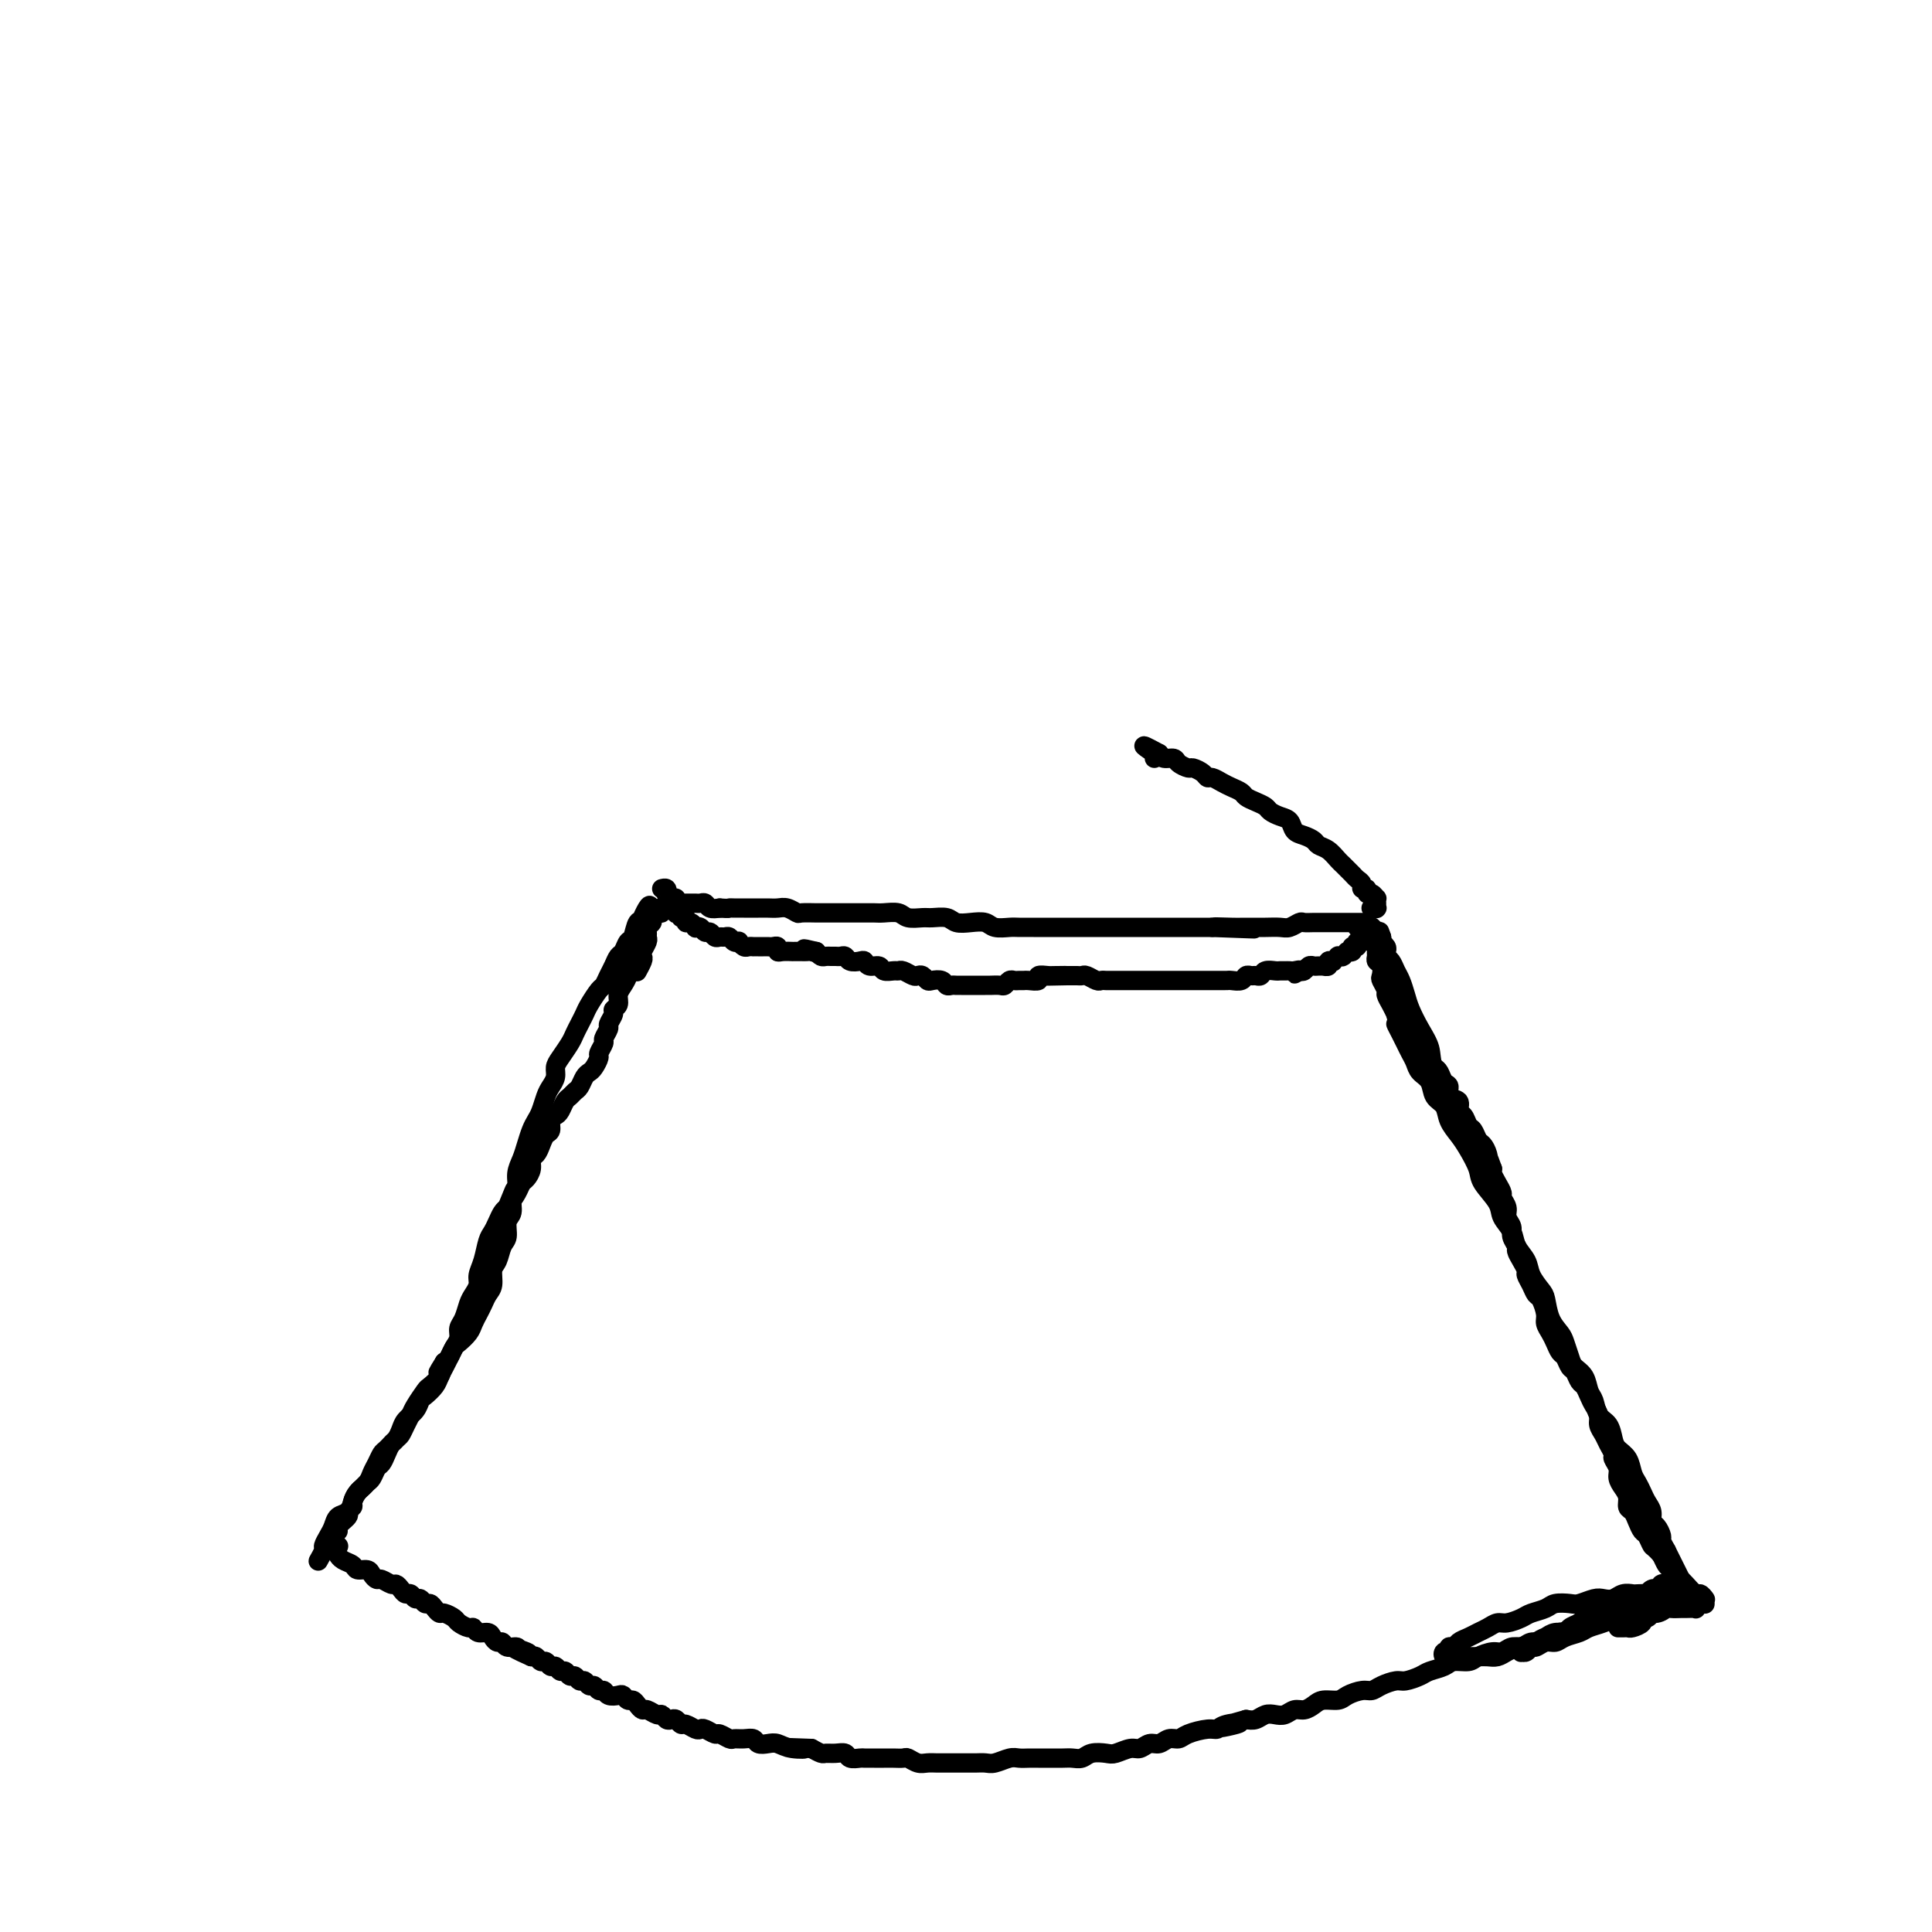 <svg viewBox='0 0 400 400' version='1.1' xmlns='http://www.w3.org/2000/svg' xmlns:xlink='http://www.w3.org/1999/xlink'><g fill='none' stroke='#000000' stroke-width='4' stroke-linecap='round' stroke-linejoin='round'><path d='M331,332c0.114,0.423 0.228,0.846 0,1c-0.228,0.154 -0.797,0.040 -1,0c-0.203,-0.040 -0.041,-0.007 0,0c0.041,0.007 -0.041,-0.013 0,0c0.041,0.013 0.203,0.060 0,0c-0.203,-0.060 -0.772,-0.227 -1,0c-0.228,0.227 -0.117,0.849 0,1c0.117,0.151 0.239,-0.167 0,0c-0.239,0.167 -0.837,0.819 -1,1c-0.163,0.181 0.111,-0.109 0,0c-0.111,0.109 -0.607,0.617 -1,1c-0.393,0.383 -0.681,0.643 -1,1c-0.319,0.357 -0.667,0.813 -1,1c-0.333,0.187 -0.652,0.107 -1,0c-0.348,-0.107 -0.726,-0.240 -1,0c-0.274,0.240 -0.443,0.853 -1,1c-0.557,0.147 -1.500,-0.172 -2,0c-0.500,0.172 -0.557,0.835 -1,1c-0.443,0.165 -1.272,-0.167 -2,0c-0.728,0.167 -1.354,0.832 -2,1c-0.646,0.168 -1.313,-0.161 -2,0c-0.687,0.161 -1.395,0.813 -2,1c-0.605,0.187 -1.105,-0.091 -2,0c-0.895,0.091 -2.183,0.549 -3,1c-0.817,0.451 -1.162,0.894 -2,1c-0.838,0.106 -2.168,-0.125 -3,0c-0.832,0.125 -1.166,0.607 -2,1c-0.834,0.393 -2.166,0.696 -3,1c-0.834,0.304 -1.168,0.607 -2,1c-0.832,0.393 -2.161,0.875 -3,1c-0.839,0.125 -1.187,-0.107 -2,0c-0.813,0.107 -2.089,0.555 -3,1c-0.911,0.445 -1.455,0.889 -2,1c-0.545,0.111 -1.090,-0.111 -2,0c-0.910,0.111 -2.183,0.556 -3,1c-0.817,0.444 -1.177,0.889 -2,1c-0.823,0.111 -2.107,-0.110 -3,0c-0.893,0.110 -1.394,0.552 -2,1c-0.606,0.448 -1.317,0.904 -2,1c-0.683,0.096 -1.338,-0.167 -2,0c-0.662,0.167 -1.332,0.763 -2,1c-0.668,0.237 -1.334,0.115 -2,0c-0.666,-0.115 -1.333,-0.223 -2,0c-0.667,0.223 -1.333,0.778 -2,1c-0.667,0.222 -1.333,0.111 -2,0'/><path d='M258,356c-9.796,2.719 -3.787,1.516 -2,1c1.787,-0.516 -0.648,-0.344 -2,0c-1.352,0.344 -1.622,0.862 -2,1c-0.378,0.138 -0.864,-0.102 -2,0c-1.136,0.102 -2.923,0.548 -4,1c-1.077,0.452 -1.444,0.910 -2,1c-0.556,0.090 -1.303,-0.187 -2,0c-0.697,0.187 -1.346,0.838 -2,1c-0.654,0.162 -1.315,-0.167 -2,0c-0.685,0.167 -1.395,0.828 -2,1c-0.605,0.172 -1.107,-0.146 -2,0c-0.893,0.146 -2.179,0.757 -3,1c-0.821,0.243 -1.178,0.118 -2,0c-0.822,-0.118 -2.111,-0.228 -3,0c-0.889,0.228 -1.379,0.793 -2,1c-0.621,0.207 -1.374,0.055 -2,0c-0.626,-0.055 -1.127,-0.015 -2,0c-0.873,0.015 -2.120,0.003 -3,0c-0.880,-0.003 -1.394,0.003 -2,0c-0.606,-0.003 -1.303,-0.015 -2,0c-0.697,0.015 -1.394,0.057 -2,0c-0.606,-0.057 -1.121,-0.211 -2,0c-0.879,0.211 -2.122,0.789 -3,1c-0.878,0.211 -1.390,0.057 -2,0c-0.610,-0.057 -1.318,-0.015 -2,0c-0.682,0.015 -1.337,0.004 -2,0c-0.663,-0.004 -1.332,0.000 -2,0c-0.668,-0.000 -1.335,-0.004 -2,0c-0.665,0.004 -1.329,0.015 -2,0c-0.671,-0.015 -1.349,-0.057 -2,0c-0.651,0.057 -1.277,0.211 -2,0c-0.723,-0.211 -1.544,-0.789 -2,-1c-0.456,-0.211 -0.546,-0.057 -1,0c-0.454,0.057 -1.272,0.015 -2,0c-0.728,-0.015 -1.365,-0.003 -2,0c-0.635,0.003 -1.269,-0.003 -2,0c-0.731,0.003 -1.561,0.015 -2,0c-0.439,-0.015 -0.489,-0.057 -1,0c-0.511,0.057 -1.484,0.212 -2,0c-0.516,-0.212 -0.575,-0.792 -1,-1c-0.425,-0.208 -1.217,-0.046 -2,0c-0.783,0.046 -1.557,-0.026 -2,0c-0.443,0.026 -0.555,0.150 -1,0c-0.445,-0.150 -1.222,-0.575 -2,-1'/><path d='M168,362c-8.728,-0.325 -3.547,-0.139 -2,0c1.547,0.139 -0.540,0.230 -2,0c-1.460,-0.230 -2.292,-0.779 -3,-1c-0.708,-0.221 -1.293,-0.112 -2,0c-0.707,0.112 -1.536,0.227 -2,0c-0.464,-0.227 -0.562,-0.797 -1,-1c-0.438,-0.203 -1.216,-0.039 -2,0c-0.784,0.039 -1.576,-0.046 -2,0c-0.424,0.046 -0.481,0.222 -1,0c-0.519,-0.222 -1.500,-0.843 -2,-1c-0.500,-0.157 -0.519,0.150 -1,0c-0.481,-0.150 -1.424,-0.757 -2,-1c-0.576,-0.243 -0.784,-0.121 -1,0c-0.216,0.121 -0.439,0.242 -1,0c-0.561,-0.242 -1.460,-0.848 -2,-1c-0.540,-0.152 -0.722,0.151 -1,0c-0.278,-0.151 -0.651,-0.757 -1,-1c-0.349,-0.243 -0.675,-0.122 -1,0c-0.325,0.122 -0.650,0.244 -1,0c-0.350,-0.244 -0.724,-0.853 -1,-1c-0.276,-0.147 -0.455,0.167 -1,0c-0.545,-0.167 -1.455,-0.814 -2,-1c-0.545,-0.186 -0.724,0.090 -1,0c-0.276,-0.090 -0.650,-0.546 -1,-1c-0.350,-0.454 -0.675,-0.905 -1,-1c-0.325,-0.095 -0.650,0.167 -1,0c-0.350,-0.167 -0.724,-0.762 -1,-1c-0.276,-0.238 -0.455,-0.121 -1,0c-0.545,0.121 -1.455,0.244 -2,0c-0.545,-0.244 -0.723,-0.854 -1,-1c-0.277,-0.146 -0.651,0.172 -1,0c-0.349,-0.172 -0.671,-0.835 -1,-1c-0.329,-0.165 -0.666,0.167 -1,0c-0.334,-0.167 -0.667,-0.833 -1,-1c-0.333,-0.167 -0.667,0.167 -1,0c-0.333,-0.167 -0.667,-0.833 -1,-1c-0.333,-0.167 -0.667,0.167 -1,0c-0.333,-0.167 -0.667,-0.833 -1,-1c-0.333,-0.167 -0.667,0.167 -1,0c-0.333,-0.167 -0.667,-0.833 -1,-1c-0.333,-0.167 -0.667,0.165 -1,0c-0.333,-0.165 -0.667,-0.828 -1,-1c-0.333,-0.172 -0.667,0.146 -1,0c-0.333,-0.146 -0.667,-0.756 -1,-1c-0.333,-0.244 -0.667,-0.122 -1,0'/><path d='M110,343c-6.517,-2.874 -2.310,-1.559 -1,-1c1.310,0.559 -0.279,0.361 -1,0c-0.721,-0.361 -0.575,-0.884 -1,-1c-0.425,-0.116 -1.422,0.175 -2,0c-0.578,-0.175 -0.736,-0.816 -1,-1c-0.264,-0.184 -0.634,0.090 -1,0c-0.366,-0.090 -0.727,-0.545 -1,-1c-0.273,-0.455 -0.458,-0.910 -1,-1c-0.542,-0.090 -1.439,0.183 -2,0c-0.561,-0.183 -0.784,-0.824 -1,-1c-0.216,-0.176 -0.425,0.111 -1,0c-0.575,-0.111 -1.516,-0.621 -2,-1c-0.484,-0.379 -0.511,-0.627 -1,-1c-0.489,-0.373 -1.440,-0.869 -2,-1c-0.560,-0.131 -0.727,0.105 -1,0c-0.273,-0.105 -0.650,-0.549 -1,-1c-0.350,-0.451 -0.671,-0.909 -1,-1c-0.329,-0.091 -0.666,0.187 -1,0c-0.334,-0.187 -0.667,-0.837 -1,-1c-0.333,-0.163 -0.667,0.163 -1,0c-0.333,-0.163 -0.666,-0.813 -1,-1c-0.334,-0.187 -0.671,0.090 -1,0c-0.329,-0.090 -0.651,-0.545 -1,-1c-0.349,-0.455 -0.724,-0.909 -1,-1c-0.276,-0.091 -0.454,0.182 -1,0c-0.546,-0.182 -1.460,-0.818 -2,-1c-0.540,-0.182 -0.707,0.092 -1,0c-0.293,-0.092 -0.712,-0.549 -1,-1c-0.288,-0.451 -0.445,-0.895 -1,-1c-0.555,-0.105 -1.508,0.129 -2,0c-0.492,-0.129 -0.524,-0.622 -1,-1c-0.476,-0.378 -1.397,-0.640 -2,-1c-0.603,-0.360 -0.886,-0.817 -1,-1c-0.114,-0.183 -0.057,-0.091 0,0'/><path d='M70,320c-0.030,-0.032 -0.060,-0.064 0,0c0.060,0.064 0.211,0.223 0,0c-0.211,-0.223 -0.784,-0.830 -1,-1c-0.216,-0.170 -0.074,0.096 0,0c0.074,-0.096 0.080,-0.554 0,-1c-0.080,-0.446 -0.247,-0.879 0,-1c0.247,-0.121 0.907,0.069 1,0c0.093,-0.069 -0.382,-0.399 0,-1c0.382,-0.601 1.622,-1.474 2,-2c0.378,-0.526 -0.106,-0.704 0,-1c0.106,-0.296 0.802,-0.709 1,-1c0.198,-0.291 -0.102,-0.458 0,-1c0.102,-0.542 0.605,-1.459 1,-2c0.395,-0.541 0.683,-0.708 1,-1c0.317,-0.292 0.662,-0.711 1,-1c0.338,-0.289 0.668,-0.449 1,-1c0.332,-0.551 0.666,-1.495 1,-2c0.334,-0.505 0.667,-0.572 1,-1c0.333,-0.428 0.666,-1.217 1,-2c0.334,-0.783 0.671,-1.560 1,-2c0.329,-0.440 0.652,-0.541 1,-1c0.348,-0.459 0.722,-1.274 1,-2c0.278,-0.726 0.459,-1.363 1,-2c0.541,-0.637 1.440,-1.273 2,-2c0.560,-0.727 0.780,-1.546 1,-2c0.220,-0.454 0.440,-0.544 1,-1c0.560,-0.456 1.459,-1.277 2,-2c0.541,-0.723 0.723,-1.348 1,-2c0.277,-0.652 0.648,-1.330 1,-2c0.352,-0.670 0.686,-1.333 1,-2c0.314,-0.667 0.609,-1.337 1,-2c0.391,-0.663 0.878,-1.318 1,-2c0.122,-0.682 -0.121,-1.390 0,-2c0.121,-0.610 0.606,-1.122 1,-2c0.394,-0.878 0.697,-2.124 1,-3c0.303,-0.876 0.606,-1.383 1,-2c0.394,-0.617 0.879,-1.344 1,-2c0.121,-0.656 -0.122,-1.239 0,-2c0.122,-0.761 0.610,-1.699 1,-3c0.390,-1.301 0.682,-2.965 1,-4c0.318,-1.035 0.663,-1.442 1,-2c0.337,-0.558 0.668,-1.265 1,-2c0.332,-0.735 0.666,-1.496 1,-2c0.334,-0.504 0.667,-0.752 1,-1'/><path d='M105,250c2.499,-6.146 1.248,-3.012 1,-2c-0.248,1.012 0.507,-0.100 1,-1c0.493,-0.900 0.723,-1.588 1,-2c0.277,-0.412 0.599,-0.547 1,-1c0.401,-0.453 0.881,-1.225 1,-2c0.119,-0.775 -0.122,-1.555 0,-2c0.122,-0.445 0.606,-0.557 1,-1c0.394,-0.443 0.697,-1.218 1,-2c0.303,-0.782 0.606,-1.570 1,-2c0.394,-0.430 0.879,-0.500 1,-1c0.121,-0.500 -0.122,-1.429 0,-2c0.122,-0.571 0.610,-0.783 1,-1c0.390,-0.217 0.682,-0.438 1,-1c0.318,-0.562 0.663,-1.464 1,-2c0.337,-0.536 0.668,-0.707 1,-1c0.332,-0.293 0.666,-0.707 1,-1c0.334,-0.293 0.668,-0.464 1,-1c0.332,-0.536 0.662,-1.438 1,-2c0.338,-0.562 0.683,-0.785 1,-1c0.317,-0.215 0.606,-0.424 1,-1c0.394,-0.576 0.894,-1.520 1,-2c0.106,-0.480 -0.183,-0.495 0,-1c0.183,-0.505 0.838,-1.501 1,-2c0.162,-0.499 -0.168,-0.501 0,-1c0.168,-0.499 0.834,-1.495 1,-2c0.166,-0.505 -0.166,-0.520 0,-1c0.166,-0.480 0.832,-1.427 1,-2c0.168,-0.573 -0.161,-0.773 0,-1c0.161,-0.227 0.813,-0.480 1,-1c0.187,-0.520 -0.089,-1.308 0,-2c0.089,-0.692 0.545,-1.287 1,-2c0.455,-0.713 0.910,-1.543 1,-2c0.090,-0.457 -0.186,-0.542 0,-1c0.186,-0.458 0.833,-1.289 1,-2c0.167,-0.711 -0.148,-1.304 0,-2c0.148,-0.696 0.758,-1.497 1,-2c0.242,-0.503 0.116,-0.708 0,-1c-0.116,-0.292 -0.224,-0.670 0,-1c0.224,-0.330 0.778,-0.610 1,-1c0.222,-0.390 0.112,-0.889 0,-1c-0.112,-0.111 -0.226,0.166 0,0c0.226,-0.166 0.793,-0.777 1,-1c0.207,-0.223 0.056,-0.060 0,0c-0.056,0.060 -0.016,0.017 0,0c0.016,-0.017 0.008,-0.009 0,0'/><path d='M134,190c1.462,-4.869 -0.382,-1.541 -1,0c-0.618,1.541 -0.011,1.296 0,1c0.011,-0.296 -0.574,-0.641 -1,0c-0.426,0.641 -0.691,2.269 -1,3c-0.309,0.731 -0.660,0.566 -1,1c-0.340,0.434 -0.669,1.469 -1,2c-0.331,0.531 -0.665,0.560 -1,1c-0.335,0.440 -0.671,1.290 -1,2c-0.329,0.710 -0.651,1.278 -1,2c-0.349,0.722 -0.723,1.597 -1,2c-0.277,0.403 -0.456,0.335 -1,1c-0.544,0.665 -1.454,2.064 -2,3c-0.546,0.936 -0.727,1.409 -1,2c-0.273,0.591 -0.637,1.299 -1,2c-0.363,0.701 -0.723,1.395 -1,2c-0.277,0.605 -0.469,1.121 -1,2c-0.531,0.879 -1.399,2.121 -2,3c-0.601,0.879 -0.935,1.394 -1,2c-0.065,0.606 0.137,1.303 0,2c-0.137,0.697 -0.614,1.393 -1,2c-0.386,0.607 -0.681,1.124 -1,2c-0.319,0.876 -0.663,2.110 -1,3c-0.337,0.890 -0.669,1.434 -1,2c-0.331,0.566 -0.662,1.153 -1,2c-0.338,0.847 -0.683,1.955 -1,3c-0.317,1.045 -0.606,2.027 -1,3c-0.394,0.973 -0.894,1.936 -1,3c-0.106,1.064 0.183,2.228 0,3c-0.183,0.772 -0.837,1.150 -1,2c-0.163,0.850 0.164,2.171 0,3c-0.164,0.829 -0.818,1.166 -1,2c-0.182,0.834 0.110,2.167 0,3c-0.110,0.833 -0.621,1.168 -1,2c-0.379,0.832 -0.626,2.162 -1,3c-0.374,0.838 -0.874,1.183 -1,2c-0.126,0.817 0.121,2.106 0,3c-0.121,0.894 -0.609,1.394 -1,2c-0.391,0.606 -0.686,1.318 -1,2c-0.314,0.682 -0.647,1.333 -1,2c-0.353,0.667 -0.724,1.348 -1,2c-0.276,0.652 -0.455,1.274 -1,2c-0.545,0.726 -1.455,1.555 -2,2c-0.545,0.445 -0.724,0.504 -1,1c-0.276,0.496 -0.650,1.427 -1,2c-0.350,0.573 -0.675,0.786 -1,1'/><path d='M92,282c-1.804,2.899 -1.313,2.145 -1,2c0.313,-0.145 0.449,0.317 0,1c-0.449,0.683 -1.482,1.586 -2,2c-0.518,0.414 -0.520,0.338 -1,1c-0.480,0.662 -1.437,2.060 -2,3c-0.563,0.940 -0.732,1.422 -1,2c-0.268,0.578 -0.635,1.253 -1,2c-0.365,0.747 -0.728,1.565 -1,2c-0.272,0.435 -0.454,0.487 -1,1c-0.546,0.513 -1.455,1.488 -2,2c-0.545,0.512 -0.727,0.560 -1,1c-0.273,0.440 -0.637,1.272 -1,2c-0.363,0.728 -0.726,1.351 -1,2c-0.274,0.649 -0.458,1.325 -1,2c-0.542,0.675 -1.441,1.350 -2,2c-0.559,0.650 -0.780,1.276 -1,2c-0.220,0.724 -0.441,1.546 -1,2c-0.559,0.454 -1.455,0.540 -2,1c-0.545,0.460 -0.738,1.294 -1,2c-0.262,0.706 -0.592,1.286 -1,2c-0.408,0.714 -0.894,1.564 -1,2c-0.106,0.436 0.167,0.457 0,1c-0.167,0.543 -0.776,1.608 -1,2c-0.224,0.392 -0.064,0.112 0,0c0.064,-0.112 0.032,-0.056 0,0'/><path d='M132,201c0.030,-0.054 0.060,-0.107 0,0c-0.060,0.107 -0.208,0.376 0,0c0.208,-0.376 0.774,-1.396 1,-2c0.226,-0.604 0.113,-0.792 0,-1c-0.113,-0.208 -0.228,-0.437 0,-1c0.228,-0.563 0.797,-1.460 1,-2c0.203,-0.540 0.040,-0.722 0,-1c-0.040,-0.278 0.045,-0.653 0,-1c-0.045,-0.347 -0.219,-0.666 0,-1c0.219,-0.334 0.829,-0.682 1,-1c0.171,-0.318 -0.099,-0.607 0,-1c0.099,-0.393 0.566,-0.890 1,-1c0.434,-0.110 0.834,0.168 1,0c0.166,-0.168 0.097,-0.781 0,-1c-0.097,-0.219 -0.222,-0.045 0,0c0.222,0.045 0.790,-0.040 1,0c0.210,0.040 0.060,0.203 0,0c-0.060,-0.203 -0.030,-0.772 0,-1c0.030,-0.228 0.061,-0.114 0,0c-0.061,0.114 -0.212,0.227 0,0c0.212,-0.227 0.789,-0.793 1,-1c0.211,-0.207 0.057,-0.056 0,0c-0.057,0.056 -0.015,0.015 0,0c0.015,-0.015 0.004,-0.004 0,0c-0.004,0.004 -0.002,0.001 0,0c0.002,-0.001 0.005,-0.001 0,0c-0.005,0.001 -0.016,0.004 0,0c0.016,-0.004 0.061,-0.015 0,0c-0.061,0.015 -0.227,0.057 0,0c0.227,-0.057 0.849,-0.211 1,0c0.151,0.211 -0.167,0.789 0,1c0.167,0.211 0.818,0.057 1,0c0.182,-0.057 -0.106,-0.015 0,0c0.106,0.015 0.606,0.003 1,0c0.394,-0.003 0.682,0.003 1,0c0.318,-0.003 0.665,-0.015 1,0c0.335,0.015 0.657,0.055 1,0c0.343,-0.055 0.708,-0.207 1,0c0.292,0.207 0.512,0.773 1,1c0.488,0.227 1.244,0.113 2,0'/><path d='M149,188c2.124,0.155 1.934,0.041 2,0c0.066,-0.041 0.388,-0.011 1,0c0.612,0.011 1.515,0.003 2,0c0.485,-0.003 0.552,-0.002 1,0c0.448,0.002 1.276,0.004 2,0c0.724,-0.004 1.344,-0.015 2,0c0.656,0.015 1.349,0.057 2,0c0.651,-0.057 1.259,-0.211 2,0c0.741,0.211 1.615,0.789 2,1c0.385,0.211 0.281,0.057 1,0c0.719,-0.057 2.262,-0.015 3,0c0.738,0.015 0.673,0.004 1,0c0.327,-0.004 1.046,-0.001 2,0c0.954,0.001 2.141,0.001 3,0c0.859,-0.001 1.389,-0.001 2,0c0.611,0.001 1.303,0.004 2,0c0.697,-0.004 1.398,-0.015 2,0c0.602,0.015 1.105,0.057 2,0c0.895,-0.057 2.183,-0.212 3,0c0.817,0.212 1.163,0.793 2,1c0.837,0.207 2.166,0.042 3,0c0.834,-0.042 1.172,0.040 2,0c0.828,-0.040 2.146,-0.203 3,0c0.854,0.203 1.244,0.772 2,1c0.756,0.228 1.878,0.114 3,0c1.122,-0.114 2.243,-0.227 3,0c0.757,0.227 1.151,0.793 2,1c0.849,0.207 2.152,0.056 3,0c0.848,-0.056 1.242,-0.015 2,0c0.758,0.015 1.880,0.004 3,0c1.120,-0.004 2.238,-0.001 3,0c0.762,0.001 1.167,0.000 2,0c0.833,-0.000 2.095,-0.000 3,0c0.905,0.000 1.454,0.000 2,0c0.546,-0.000 1.090,-0.000 2,0c0.910,0.000 2.187,0.000 3,0c0.813,-0.000 1.163,-0.000 2,0c0.837,0.000 2.163,0.000 3,0c0.837,-0.000 1.186,-0.000 2,0c0.814,0.000 2.095,0.000 3,0c0.905,-0.000 1.436,-0.000 2,0c0.564,0.000 1.161,0.000 2,0c0.839,-0.000 1.918,-0.000 3,0c1.082,0.000 2.166,0.000 3,0c0.834,-0.000 1.417,-0.000 2,0'/><path d='M251,192c16.138,0.619 5.481,0.166 2,0c-3.481,-0.166 0.212,-0.045 2,0c1.788,0.045 1.672,0.013 2,0c0.328,-0.013 1.100,-0.007 2,0c0.900,0.007 1.928,0.016 3,0c1.072,-0.016 2.188,-0.057 3,0c0.812,0.057 1.321,0.211 2,0c0.679,-0.211 1.529,-0.789 2,-1c0.471,-0.211 0.564,-0.057 1,0c0.436,0.057 1.216,0.015 2,0c0.784,-0.015 1.572,-0.004 2,0c0.428,0.004 0.496,0.001 1,0c0.504,-0.001 1.444,-0.000 2,0c0.556,0.000 0.727,0.000 1,0c0.273,-0.000 0.646,-0.000 1,0c0.354,0.000 0.687,0.000 1,0c0.313,-0.000 0.606,-0.000 1,0c0.394,0.000 0.890,0.000 1,0c0.110,-0.000 -0.166,-0.001 0,0c0.166,0.001 0.776,0.004 1,0c0.224,-0.004 0.064,-0.015 0,0c-0.064,0.015 -0.031,0.057 0,0c0.031,-0.057 0.061,-0.211 0,0c-0.061,0.211 -0.212,0.788 0,1c0.212,0.212 0.789,0.061 1,0c0.211,-0.061 0.057,-0.031 0,0c-0.057,0.031 -0.015,0.065 0,0c0.015,-0.065 0.004,-0.228 0,0c-0.004,0.228 -0.002,0.849 0,1c0.002,0.151 0.004,-0.167 0,0c-0.004,0.167 -0.015,0.818 0,1c0.015,0.182 0.057,-0.106 0,0c-0.057,0.106 -0.212,0.606 0,1c0.212,0.394 0.793,0.682 1,1c0.207,0.318 0.042,0.667 0,1c-0.042,0.333 0.040,0.652 0,1c-0.040,0.348 -0.203,0.727 0,1c0.203,0.273 0.772,0.439 1,1c0.228,0.561 0.117,1.515 0,2c-0.117,0.485 -0.238,0.500 0,1c0.238,0.500 0.837,1.485 1,2c0.163,0.515 -0.110,0.562 0,1c0.110,0.438 0.603,1.268 1,2c0.397,0.732 0.699,1.366 1,2'/><path d='M289,210c0.726,3.142 0.040,1.996 0,2c-0.040,0.004 0.566,1.156 1,2c0.434,0.844 0.698,1.380 1,2c0.302,0.620 0.643,1.325 1,2c0.357,0.675 0.730,1.321 1,2c0.270,0.679 0.439,1.392 1,2c0.561,0.608 1.515,1.111 2,2c0.485,0.889 0.500,2.165 1,3c0.500,0.835 1.486,1.228 2,2c0.514,0.772 0.555,1.924 1,3c0.445,1.076 1.293,2.077 2,3c0.707,0.923 1.273,1.769 2,3c0.727,1.231 1.613,2.846 2,4c0.387,1.154 0.274,1.845 1,3c0.726,1.155 2.293,2.774 3,4c0.707,1.226 0.556,2.060 1,3c0.444,0.940 1.485,1.985 2,3c0.515,1.015 0.505,1.999 1,3c0.495,1.001 1.493,2.018 2,3c0.507,0.982 0.521,1.930 1,3c0.479,1.070 1.424,2.264 2,3c0.576,0.736 0.785,1.016 1,2c0.215,0.984 0.438,2.673 1,4c0.562,1.327 1.464,2.294 2,3c0.536,0.706 0.707,1.152 1,2c0.293,0.848 0.709,2.099 1,3c0.291,0.901 0.458,1.453 1,2c0.542,0.547 1.458,1.090 2,2c0.542,0.910 0.709,2.187 1,3c0.291,0.813 0.707,1.163 1,2c0.293,0.837 0.463,2.163 1,3c0.537,0.837 1.439,1.187 2,2c0.561,0.813 0.780,2.091 1,3c0.220,0.909 0.440,1.451 1,2c0.560,0.549 1.459,1.106 2,2c0.541,0.894 0.723,2.126 1,3c0.277,0.874 0.648,1.390 1,2c0.352,0.610 0.686,1.314 1,2c0.314,0.686 0.610,1.354 1,2c0.390,0.646 0.874,1.272 1,2c0.126,0.728 -0.107,1.560 0,2c0.107,0.440 0.555,0.489 1,1c0.445,0.511 0.889,1.484 1,2c0.111,0.516 -0.111,0.576 0,1c0.111,0.424 0.556,1.212 1,2'/><path d='M345,321c8.679,17.346 2.378,5.211 0,1c-2.378,-4.211 -0.832,-0.498 0,1c0.832,1.498 0.951,0.782 1,1c0.049,0.218 0.028,1.372 0,2c-0.028,0.628 -0.063,0.732 0,1c0.063,0.268 0.224,0.702 0,1c-0.224,0.298 -0.835,0.462 -1,1c-0.165,0.538 0.114,1.449 0,2c-0.114,0.551 -0.622,0.740 -1,1c-0.378,0.260 -0.627,0.591 -1,1c-0.373,0.409 -0.869,0.897 -1,1c-0.131,0.103 0.102,-0.179 0,0c-0.102,0.179 -0.538,0.818 -1,1c-0.462,0.182 -0.950,-0.095 -1,0c-0.050,0.095 0.337,0.561 0,1c-0.337,0.439 -1.397,0.850 -2,1c-0.603,0.150 -0.749,0.040 -1,0c-0.251,-0.040 -0.606,-0.011 -1,0c-0.394,0.011 -0.827,0.003 -1,0c-0.173,-0.003 -0.087,-0.002 0,0'/><path d='M345,328c0.114,-0.001 0.228,-0.001 0,0c-0.228,0.001 -0.797,0.004 -1,0c-0.203,-0.004 -0.041,-0.015 0,0c0.041,0.015 -0.041,0.057 0,0c0.041,-0.057 0.205,-0.212 0,0c-0.205,0.212 -0.777,0.793 -1,1c-0.223,0.207 -0.096,0.041 0,0c0.096,-0.041 0.162,0.041 0,0c-0.162,-0.041 -0.553,-0.207 -1,0c-0.447,0.207 -0.949,0.787 -1,1c-0.051,0.213 0.348,0.061 0,0c-0.348,-0.061 -1.444,-0.030 -2,0c-0.556,0.030 -0.570,0.060 -1,0c-0.430,-0.060 -1.274,-0.208 -2,0c-0.726,0.208 -1.334,0.774 -2,1c-0.666,0.226 -1.390,0.112 -2,0c-0.610,-0.112 -1.107,-0.223 -2,0c-0.893,0.223 -2.183,0.781 -3,1c-0.817,0.219 -1.162,0.100 -2,0c-0.838,-0.100 -2.168,-0.180 -3,0c-0.832,0.180 -1.168,0.622 -2,1c-0.832,0.378 -2.162,0.693 -3,1c-0.838,0.307 -1.183,0.607 -2,1c-0.817,0.393 -2.105,0.879 -3,1c-0.895,0.121 -1.395,-0.123 -2,0c-0.605,0.123 -1.313,0.611 -2,1c-0.687,0.389 -1.351,0.677 -2,1c-0.649,0.323 -1.283,0.679 -2,1c-0.717,0.321 -1.516,0.607 -2,1c-0.484,0.393 -0.653,0.894 -1,1c-0.347,0.106 -0.874,-0.182 -1,0c-0.126,0.182 0.148,0.833 0,1c-0.148,0.167 -0.717,-0.151 -1,0c-0.283,0.151 -0.279,0.773 0,1c0.279,0.227 0.833,0.061 1,0c0.167,-0.061 -0.055,-0.016 0,0c0.055,0.016 0.385,0.004 1,0c0.615,-0.004 1.516,-0.000 2,0c0.484,0.000 0.552,-0.003 1,0c0.448,0.003 1.275,0.012 2,0c0.725,-0.012 1.349,-0.044 2,0c0.651,0.044 1.329,0.166 2,0c0.671,-0.166 1.335,-0.619 2,-1c0.665,-0.381 1.333,-0.691 2,-1'/><path d='M314,341c2.678,-0.266 1.872,0.070 2,0c0.128,-0.070 1.190,-0.544 2,-1c0.810,-0.456 1.368,-0.892 2,-1c0.632,-0.108 1.338,0.112 2,0c0.662,-0.112 1.279,-0.556 2,-1c0.721,-0.444 1.545,-0.889 2,-1c0.455,-0.111 0.541,0.111 1,0c0.459,-0.111 1.292,-0.555 2,-1c0.708,-0.445 1.292,-0.890 2,-1c0.708,-0.110 1.541,0.115 2,0c0.459,-0.115 0.543,-0.571 1,-1c0.457,-0.429 1.287,-0.833 2,-1c0.713,-0.167 1.308,-0.097 2,0c0.692,0.097 1.481,0.222 2,0c0.519,-0.222 0.769,-0.792 1,-1c0.231,-0.208 0.443,-0.055 1,0c0.557,0.055 1.458,0.011 2,0c0.542,-0.011 0.724,0.011 1,0c0.276,-0.011 0.647,-0.056 1,0c0.353,0.056 0.687,0.211 1,0c0.313,-0.211 0.606,-0.789 1,-1c0.394,-0.211 0.890,-0.057 1,0c0.110,0.057 -0.166,0.016 0,0c0.166,-0.016 0.772,-0.008 1,0c0.228,0.008 0.077,0.017 0,0c-0.077,-0.017 -0.080,-0.058 0,0c0.080,0.058 0.244,0.215 0,0c-0.244,-0.215 -0.894,-0.804 -1,-1c-0.106,-0.196 0.334,0.000 0,0c-0.334,-0.000 -1.440,-0.197 -2,0c-0.560,0.197 -0.573,0.788 -1,1c-0.427,0.212 -1.269,0.047 -2,0c-0.731,-0.047 -1.351,0.025 -2,0c-0.649,-0.025 -1.328,-0.147 -2,0c-0.672,0.147 -1.339,0.564 -2,1c-0.661,0.436 -1.318,0.890 -2,1c-0.682,0.110 -1.391,-0.126 -2,0c-0.609,0.126 -1.118,0.612 -2,1c-0.882,0.388 -2.137,0.678 -3,1c-0.863,0.322 -1.334,0.678 -2,1c-0.666,0.322 -1.526,0.611 -2,1c-0.474,0.389 -0.560,0.877 -1,1c-0.440,0.123 -1.234,-0.121 -2,0c-0.766,0.121 -1.505,0.606 -2,1c-0.495,0.394 -0.748,0.697 -1,1'/><path d='M319,340c-3.426,1.327 -1.492,0.145 -1,0c0.492,-0.145 -0.457,0.746 -1,1c-0.543,0.254 -0.681,-0.128 -1,0c-0.319,0.128 -0.818,0.766 -1,1c-0.182,0.234 -0.046,0.064 0,0c0.046,-0.064 0.001,-0.021 0,0c-0.001,0.021 0.040,0.021 0,0c-0.040,-0.021 -0.163,-0.062 0,0c0.163,0.062 0.610,0.228 1,0c0.390,-0.228 0.722,-0.849 1,-1c0.278,-0.151 0.501,0.167 1,0c0.499,-0.167 1.273,-0.818 2,-1c0.727,-0.182 1.405,0.106 2,0c0.595,-0.106 1.107,-0.607 2,-1c0.893,-0.393 2.169,-0.679 3,-1c0.831,-0.321 1.219,-0.679 2,-1c0.781,-0.321 1.956,-0.607 3,-1c1.044,-0.393 1.957,-0.894 3,-1c1.043,-0.106 2.215,0.182 3,0c0.785,-0.182 1.184,-0.833 2,-1c0.816,-0.167 2.049,0.152 3,0c0.951,-0.152 1.622,-0.773 2,-1c0.378,-0.227 0.465,-0.060 1,0c0.535,0.060 1.519,0.012 2,0c0.481,-0.012 0.458,0.011 1,0c0.542,-0.011 1.648,-0.055 2,0c0.352,0.055 -0.049,0.211 0,0c0.049,-0.211 0.549,-0.789 1,-1c0.451,-0.211 0.853,-0.056 1,0c0.147,0.056 0.039,0.011 0,0c-0.039,-0.011 -0.011,0.011 0,0c0.011,-0.011 0.004,-0.054 0,0c-0.004,0.054 -0.004,0.206 0,0c0.004,-0.206 0.013,-0.771 0,-1c-0.013,-0.229 -0.049,-0.121 0,0c0.049,0.121 0.183,0.255 0,0c-0.183,-0.255 -0.683,-0.898 -1,-1c-0.317,-0.102 -0.452,0.338 -1,0c-0.548,-0.338 -1.509,-1.455 -2,-2c-0.491,-0.545 -0.513,-0.517 -1,-1c-0.487,-0.483 -1.439,-1.476 -2,-2c-0.561,-0.524 -0.732,-0.578 -1,-1c-0.268,-0.422 -0.634,-1.211 -1,-2'/><path d='M344,322c-1.643,-1.888 -1.749,-1.609 -2,-2c-0.251,-0.391 -0.646,-1.452 -1,-2c-0.354,-0.548 -0.669,-0.584 -1,-1c-0.331,-0.416 -0.680,-1.214 -1,-2c-0.320,-0.786 -0.612,-1.562 -1,-2c-0.388,-0.438 -0.874,-0.540 -1,-1c-0.126,-0.460 0.106,-1.279 0,-2c-0.106,-0.721 -0.549,-1.344 -1,-2c-0.451,-0.656 -0.908,-1.345 -1,-2c-0.092,-0.655 0.183,-1.278 0,-2c-0.183,-0.722 -0.824,-1.544 -1,-2c-0.176,-0.456 0.111,-0.545 0,-1c-0.111,-0.455 -0.621,-1.277 -1,-2c-0.379,-0.723 -0.626,-1.348 -1,-2c-0.374,-0.652 -0.874,-1.330 -1,-2c-0.126,-0.670 0.121,-1.330 0,-2c-0.121,-0.670 -0.610,-1.349 -1,-2c-0.390,-0.651 -0.682,-1.272 -1,-2c-0.318,-0.728 -0.663,-1.561 -1,-2c-0.337,-0.439 -0.668,-0.484 -1,-1c-0.332,-0.516 -0.666,-1.503 -1,-2c-0.334,-0.497 -0.666,-0.503 -1,-1c-0.334,-0.497 -0.668,-1.484 -1,-2c-0.332,-0.516 -0.663,-0.560 -1,-1c-0.337,-0.440 -0.682,-1.277 -1,-2c-0.318,-0.723 -0.610,-1.331 -1,-2c-0.390,-0.669 -0.878,-1.400 -1,-2c-0.122,-0.600 0.121,-1.068 0,-2c-0.121,-0.932 -0.606,-2.329 -1,-3c-0.394,-0.671 -0.697,-0.616 -1,-1c-0.303,-0.384 -0.607,-1.206 -1,-2c-0.393,-0.794 -0.875,-1.560 -1,-2c-0.125,-0.440 0.106,-0.555 0,-1c-0.106,-0.445 -0.549,-1.221 -1,-2c-0.451,-0.779 -0.909,-1.560 -1,-2c-0.091,-0.440 0.187,-0.540 0,-1c-0.187,-0.460 -0.839,-1.279 -1,-2c-0.161,-0.721 0.168,-1.344 0,-2c-0.168,-0.656 -0.832,-1.344 -1,-2c-0.168,-0.656 0.162,-1.279 0,-2c-0.162,-0.721 -0.814,-1.541 -1,-2c-0.186,-0.459 0.094,-0.556 0,-1c-0.094,-0.444 -0.564,-1.235 -1,-2c-0.436,-0.765 -0.839,-1.504 -1,-2c-0.161,-0.496 -0.081,-0.748 0,-1'/><path d='M309,242c-1.941,-5.373 -1.294,-2.806 -1,-2c0.294,0.806 0.233,-0.150 0,-1c-0.233,-0.850 -0.639,-1.594 -1,-2c-0.361,-0.406 -0.675,-0.475 -1,-1c-0.325,-0.525 -0.659,-1.507 -1,-2c-0.341,-0.493 -0.688,-0.498 -1,-1c-0.312,-0.502 -0.591,-1.500 -1,-2c-0.409,-0.500 -0.950,-0.500 -1,-1c-0.050,-0.500 0.390,-1.500 0,-2c-0.390,-0.500 -1.610,-0.501 -2,-1c-0.390,-0.499 0.050,-1.495 0,-2c-0.050,-0.505 -0.591,-0.520 -1,-1c-0.409,-0.480 -0.687,-1.424 -1,-2c-0.313,-0.576 -0.661,-0.785 -1,-1c-0.339,-0.215 -0.668,-0.438 -1,-1c-0.332,-0.562 -0.667,-1.464 -1,-2c-0.333,-0.536 -0.662,-0.707 -1,-1c-0.338,-0.293 -0.683,-0.707 -1,-1c-0.317,-0.293 -0.607,-0.463 -1,-1c-0.393,-0.537 -0.889,-1.439 -1,-2c-0.111,-0.561 0.163,-0.780 0,-1c-0.163,-0.220 -0.762,-0.440 -1,-1c-0.238,-0.560 -0.115,-1.459 0,-2c0.115,-0.541 0.223,-0.722 0,-1c-0.223,-0.278 -0.777,-0.652 -1,-1c-0.223,-0.348 -0.116,-0.671 0,-1c0.116,-0.329 0.241,-0.666 0,-1c-0.241,-0.334 -0.850,-0.667 -1,-1c-0.150,-0.333 0.157,-0.666 0,-1c-0.157,-0.334 -0.778,-0.668 -1,-1c-0.222,-0.332 -0.045,-0.663 0,-1c0.045,-0.337 -0.040,-0.682 0,-1c0.040,-0.318 0.207,-0.611 0,-1c-0.207,-0.389 -0.788,-0.874 -1,-1c-0.212,-0.126 -0.057,0.106 0,0c0.057,-0.106 0.015,-0.551 0,-1c-0.015,-0.449 -0.004,-0.904 0,-1c0.004,-0.096 0.001,0.167 0,0c-0.001,-0.167 -0.000,-0.763 0,-1c0.000,-0.237 0.000,-0.116 0,0c-0.000,0.116 -0.000,0.227 0,0c0.000,-0.227 0.000,-0.792 0,-1c-0.000,-0.208 -0.000,-0.059 0,0c0.000,0.059 0.000,0.030 0,0'/><path d='M286,194c-0.778,-2.716 -0.222,-0.007 0,1c0.222,1.007 0.111,0.311 0,0c-0.111,-0.311 -0.223,-0.239 0,0c0.223,0.239 0.781,0.645 1,1c0.219,0.355 0.100,0.661 0,1c-0.100,0.339 -0.181,0.713 0,1c0.181,0.287 0.625,0.488 1,1c0.375,0.512 0.680,1.336 1,2c0.320,0.664 0.653,1.167 1,2c0.347,0.833 0.706,1.996 1,3c0.294,1.004 0.522,1.850 1,3c0.478,1.150 1.206,2.606 2,4c0.794,1.394 1.652,2.727 2,4c0.348,1.273 0.184,2.485 1,5c0.816,2.515 2.610,6.334 4,9c1.390,2.666 2.374,4.179 3,5c0.626,0.821 0.893,0.949 1,1c0.107,0.051 0.053,0.026 0,0'/><path d='M284,188c-0.113,0.000 -0.226,0.000 0,0c0.226,-0.000 0.793,-0.000 1,0c0.207,0.000 0.056,0.000 0,0c-0.056,-0.000 -0.015,-0.000 0,0c0.015,0.000 0.004,0.001 0,0c-0.004,-0.001 -0.001,-0.004 0,0c0.001,0.004 0.000,0.016 0,0c-0.000,-0.016 -0.000,-0.061 0,0c0.000,0.061 0.001,0.228 0,0c-0.001,-0.228 -0.003,-0.850 0,-1c0.003,-0.150 0.011,0.171 0,0c-0.011,-0.171 -0.040,-0.834 0,-1c0.040,-0.166 0.150,0.167 0,0c-0.150,-0.167 -0.561,-0.832 -1,-1c-0.439,-0.168 -0.905,0.162 -1,0c-0.095,-0.162 0.182,-0.817 0,-1c-0.182,-0.183 -0.822,0.106 -1,0c-0.178,-0.106 0.107,-0.606 0,-1c-0.107,-0.394 -0.605,-0.682 -1,-1c-0.395,-0.318 -0.686,-0.666 -1,-1c-0.314,-0.334 -0.651,-0.653 -1,-1c-0.349,-0.347 -0.709,-0.723 -1,-1c-0.291,-0.277 -0.515,-0.456 -1,-1c-0.485,-0.544 -1.233,-1.454 -2,-2c-0.767,-0.546 -1.553,-0.727 -2,-1c-0.447,-0.273 -0.556,-0.636 -1,-1c-0.444,-0.364 -1.222,-0.727 -2,-1c-0.778,-0.273 -1.556,-0.454 -2,-1c-0.444,-0.546 -0.556,-1.456 -1,-2c-0.444,-0.544 -1.222,-0.723 -2,-1c-0.778,-0.277 -1.555,-0.651 -2,-1c-0.445,-0.349 -0.556,-0.671 -1,-1c-0.444,-0.329 -1.221,-0.665 -2,-1c-0.779,-0.335 -1.560,-0.668 -2,-1c-0.440,-0.332 -0.538,-0.663 -1,-1c-0.462,-0.337 -1.289,-0.682 -2,-1c-0.711,-0.318 -1.308,-0.611 -2,-1c-0.692,-0.389 -1.480,-0.874 -2,-1c-0.520,-0.126 -0.773,0.107 -1,0c-0.227,-0.107 -0.427,-0.554 -1,-1c-0.573,-0.446 -1.519,-0.889 -2,-1c-0.481,-0.111 -0.496,0.111 -1,0c-0.504,-0.111 -1.496,-0.556 -2,-1c-0.504,-0.444 -0.520,-0.889 -1,-1c-0.480,-0.111 -1.423,0.111 -2,0c-0.577,-0.111 -0.789,-0.556 -1,-1'/><path d='M240,156c-5.641,-3.093 -2.244,-0.825 -1,0c1.244,0.825 0.333,0.207 0,0c-0.333,-0.207 -0.089,-0.004 0,0c0.089,0.004 0.024,-0.191 0,0c-0.024,0.191 -0.007,0.769 0,1c0.007,0.231 0.003,0.116 0,0'/><path d='M285,194c0.000,-0.000 0.000,-0.000 0,0c-0.000,0.000 -0.001,0.000 0,0c0.001,-0.000 0.004,-0.001 0,0c-0.004,0.001 -0.015,0.004 0,0c0.015,-0.004 0.057,-0.015 0,0c-0.057,0.015 -0.211,0.057 0,0c0.211,-0.057 0.789,-0.211 1,0c0.211,0.211 0.057,0.789 0,1c-0.057,0.211 -0.015,0.057 0,0c0.015,-0.057 0.004,-0.016 0,0c-0.004,0.016 -0.001,0.008 0,0c0.001,-0.008 0.001,-0.017 0,0c-0.001,0.017 -0.004,0.058 0,0c0.004,-0.058 0.015,-0.215 0,0c-0.015,0.215 -0.057,0.804 0,1c0.057,0.196 0.211,-0.000 0,0c-0.211,0.000 -0.789,0.197 -1,0c-0.211,-0.197 -0.057,-0.789 0,-1c0.057,-0.211 0.015,-0.043 0,0c-0.015,0.043 -0.003,-0.040 0,0c0.003,0.040 -0.003,0.203 0,0c0.003,-0.203 0.015,-0.772 0,-1c-0.015,-0.228 -0.056,-0.113 0,0c0.056,0.113 0.211,0.226 0,0c-0.211,-0.226 -0.788,-0.792 -1,-1c-0.212,-0.208 -0.061,-0.060 0,0c0.061,0.060 0.030,0.030 0,0'/><path d='M281,192c0.000,0.000 0.000,0.000 0,0c0.000,0.000 0.000,0.000 0,0c0.000,-0.000 0.000,0.000 0,0'/><path d='M282,193c0.423,0.000 0.845,0.000 1,0c0.155,-0.000 0.042,-0.000 0,0c-0.042,0.000 -0.011,0.000 0,0c0.011,-0.000 0.004,-0.001 0,0c-0.004,0.001 -0.005,0.004 0,0c0.005,-0.004 0.015,-0.015 0,0c-0.015,0.015 -0.057,0.057 0,0c0.057,-0.057 0.211,-0.211 0,0c-0.211,0.211 -0.789,0.788 -1,1c-0.211,0.212 -0.056,0.061 0,0c0.056,-0.061 0.011,-0.030 0,0c-0.011,0.030 0.011,0.061 0,0c-0.011,-0.061 -0.056,-0.214 0,0c0.056,0.214 0.212,0.793 0,1c-0.212,0.207 -0.793,0.041 -1,0c-0.207,-0.041 -0.041,0.042 0,0c0.041,-0.042 -0.042,-0.208 0,0c0.042,0.208 0.208,0.792 0,1c-0.208,0.208 -0.792,0.042 -1,0c-0.208,-0.042 -0.042,0.042 0,0c0.042,-0.042 -0.040,-0.208 0,0c0.040,0.208 0.203,0.792 0,1c-0.203,0.208 -0.773,0.042 -1,0c-0.227,-0.042 -0.112,0.041 0,0c0.112,-0.041 0.222,-0.207 0,0c-0.222,0.207 -0.776,0.787 -1,1c-0.224,0.213 -0.117,0.061 0,0c0.117,-0.061 0.243,-0.030 0,0c-0.243,0.030 -0.854,0.060 -1,0c-0.146,-0.060 0.172,-0.208 0,0c-0.172,0.208 -0.835,0.774 -1,1c-0.165,0.226 0.167,0.113 0,0c-0.167,-0.113 -0.832,-0.227 -1,0c-0.168,0.227 0.162,0.793 0,1c-0.162,0.207 -0.817,0.054 -1,0c-0.183,-0.054 0.106,-0.011 0,0c-0.106,0.011 -0.606,-0.011 -1,0c-0.394,0.011 -0.683,0.054 -1,0c-0.317,-0.054 -0.662,-0.207 -1,0c-0.338,0.207 -0.668,0.773 -1,1c-0.332,0.227 -0.666,0.113 -1,0'/><path d='M269,201c-1.963,1.238 -0.372,0.332 0,0c0.372,-0.332 -0.477,-0.089 -1,0c-0.523,0.089 -0.721,0.023 -1,0c-0.279,-0.023 -0.638,-0.002 -1,0c-0.362,0.002 -0.727,-0.014 -1,0c-0.273,0.014 -0.454,0.056 -1,0c-0.546,-0.056 -1.456,-0.212 -2,0c-0.544,0.212 -0.722,0.793 -1,1c-0.278,0.207 -0.656,0.041 -1,0c-0.344,-0.041 -0.656,0.041 -1,0c-0.344,-0.041 -0.721,-0.207 -1,0c-0.279,0.207 -0.460,0.788 -1,1c-0.540,0.212 -1.440,0.057 -2,0c-0.560,-0.057 -0.779,-0.015 -1,0c-0.221,0.015 -0.444,0.004 -1,0c-0.556,-0.004 -1.444,-0.001 -2,0c-0.556,0.001 -0.779,0.000 -1,0c-0.221,-0.000 -0.440,-0.000 -1,0c-0.560,0.000 -1.459,0.000 -2,0c-0.541,-0.000 -0.722,-0.000 -1,0c-0.278,0.000 -0.652,0.000 -1,0c-0.348,-0.000 -0.671,-0.000 -1,0c-0.329,0.000 -0.666,0.000 -1,0c-0.334,-0.000 -0.667,-0.000 -1,0c-0.333,0.000 -0.667,0.000 -1,0c-0.333,-0.000 -0.667,0.000 -1,0c-0.333,-0.000 -0.666,-0.000 -1,0c-0.334,0.000 -0.671,0.000 -1,0c-0.329,-0.000 -0.651,-0.000 -1,0c-0.349,0.000 -0.723,0.000 -1,0c-0.277,-0.000 -0.455,-0.000 -1,0c-0.545,0.000 -1.455,0.000 -2,0c-0.545,-0.000 -0.724,-0.000 -1,0c-0.276,0.000 -0.650,0.001 -1,0c-0.350,-0.001 -0.675,-0.004 -1,0c-0.325,0.004 -0.650,0.015 -1,0c-0.350,-0.015 -0.724,-0.057 -1,0c-0.276,0.057 -0.455,0.211 -1,0c-0.545,-0.211 -1.455,-0.789 -2,-1c-0.545,-0.211 -0.723,-0.057 -1,0c-0.277,0.057 -0.651,0.015 -1,0c-0.349,-0.015 -0.671,-0.004 -1,0c-0.329,0.004 -0.664,0.002 -1,0'/><path d='M221,202c-7.606,0.154 -2.620,0.040 -1,0c1.620,-0.040 -0.124,-0.007 -1,0c-0.876,0.007 -0.882,-0.012 -1,0c-0.118,0.012 -0.346,0.056 -1,0c-0.654,-0.056 -1.733,-0.211 -2,0c-0.267,0.211 0.279,0.789 0,1c-0.279,0.211 -1.384,0.056 -2,0c-0.616,-0.056 -0.743,-0.011 -1,0c-0.257,0.011 -0.645,-0.011 -1,0c-0.355,0.011 -0.676,0.056 -1,0c-0.324,-0.056 -0.650,-0.211 -1,0c-0.350,0.211 -0.724,0.789 -1,1c-0.276,0.211 -0.455,0.057 -1,0c-0.545,-0.057 -1.455,-0.015 -2,0c-0.545,0.015 -0.723,0.004 -1,0c-0.277,-0.004 -0.651,-0.001 -1,0c-0.349,0.001 -0.671,0.000 -1,0c-0.329,-0.000 -0.665,-0.000 -1,0c-0.335,0.000 -0.667,0.001 -1,0c-0.333,-0.001 -0.666,-0.004 -1,0c-0.334,0.004 -0.671,0.015 -1,0c-0.329,-0.015 -0.652,-0.056 -1,0c-0.348,0.056 -0.723,0.207 -1,0c-0.277,-0.207 -0.456,-0.774 -1,-1c-0.544,-0.226 -1.454,-0.112 -2,0c-0.546,0.112 -0.727,0.222 -1,0c-0.273,-0.222 -0.637,-0.777 -1,-1c-0.363,-0.223 -0.726,-0.112 -1,0c-0.274,0.112 -0.459,0.227 -1,0c-0.541,-0.227 -1.439,-0.797 -2,-1c-0.561,-0.203 -0.784,-0.039 -1,0c-0.216,0.039 -0.425,-0.046 -1,0c-0.575,0.046 -1.515,0.222 -2,0c-0.485,-0.222 -0.515,-0.843 -1,-1c-0.485,-0.157 -1.425,0.150 -2,0c-0.575,-0.150 -0.784,-0.758 -1,-1c-0.216,-0.242 -0.439,-0.117 -1,0c-0.561,0.117 -1.460,0.228 -2,0c-0.540,-0.228 -0.722,-0.793 -1,-1c-0.278,-0.207 -0.652,-0.055 -1,0c-0.348,0.055 -0.671,0.012 -1,0c-0.329,-0.012 -0.666,0.007 -1,0c-0.334,-0.007 -0.667,-0.040 -1,0c-0.333,0.040 -0.667,0.154 -1,0c-0.333,-0.154 -0.667,-0.577 -1,-1'/><path d='M169,197c-4.415,-1.083 -1.953,-0.290 -1,0c0.953,0.290 0.396,0.078 0,0c-0.396,-0.078 -0.632,-0.021 -1,0c-0.368,0.021 -0.867,0.006 -1,0c-0.133,-0.006 0.102,-0.002 0,0c-0.102,0.002 -0.539,0.001 -1,0c-0.461,-0.001 -0.946,-0.004 -1,0c-0.054,0.004 0.322,0.015 0,0c-0.322,-0.015 -1.343,-0.057 -2,0c-0.657,0.057 -0.950,0.211 -1,0c-0.050,-0.211 0.141,-0.789 0,-1c-0.141,-0.211 -0.616,-0.057 -1,0c-0.384,0.057 -0.676,0.015 -1,0c-0.324,-0.015 -0.678,-0.004 -1,0c-0.322,0.004 -0.611,0.002 -1,0c-0.389,-0.002 -0.879,-0.004 -1,0c-0.121,0.004 0.126,0.015 0,0c-0.126,-0.015 -0.625,-0.056 -1,0c-0.375,0.056 -0.625,0.207 -1,0c-0.375,-0.207 -0.874,-0.773 -1,-1c-0.126,-0.227 0.121,-0.114 0,0c-0.121,0.114 -0.610,0.228 -1,0c-0.390,-0.228 -0.682,-0.797 -1,-1c-0.318,-0.203 -0.663,-0.039 -1,0c-0.337,0.039 -0.667,-0.046 -1,0c-0.333,0.046 -0.667,0.222 -1,0c-0.333,-0.222 -0.663,-0.843 -1,-1c-0.337,-0.157 -0.682,0.150 -1,0c-0.318,-0.150 -0.611,-0.757 -1,-1c-0.389,-0.243 -0.874,-0.122 -1,0c-0.126,0.122 0.106,0.244 0,0c-0.106,-0.244 -0.549,-0.854 -1,-1c-0.451,-0.146 -0.909,0.171 -1,0c-0.091,-0.171 0.186,-0.829 0,-1c-0.186,-0.171 -0.834,0.147 -1,0c-0.166,-0.147 0.151,-0.757 0,-1c-0.151,-0.243 -0.772,-0.117 -1,0c-0.228,0.117 -0.065,0.224 0,0c0.065,-0.224 0.031,-0.781 0,-1c-0.031,-0.219 -0.060,-0.100 0,0c0.060,0.100 0.208,0.181 0,0c-0.208,-0.181 -0.774,-0.623 -1,-1c-0.226,-0.377 -0.113,-0.688 0,-1'/><path d='M139,186c-0.714,-0.863 0.001,-0.021 0,0c-0.001,0.021 -0.719,-0.779 -1,-1c-0.281,-0.221 -0.127,0.137 0,0c0.127,-0.137 0.226,-0.768 0,-1c-0.226,-0.232 -0.779,-0.066 -1,0c-0.221,0.066 -0.111,0.033 0,0'/></g>
</svg>